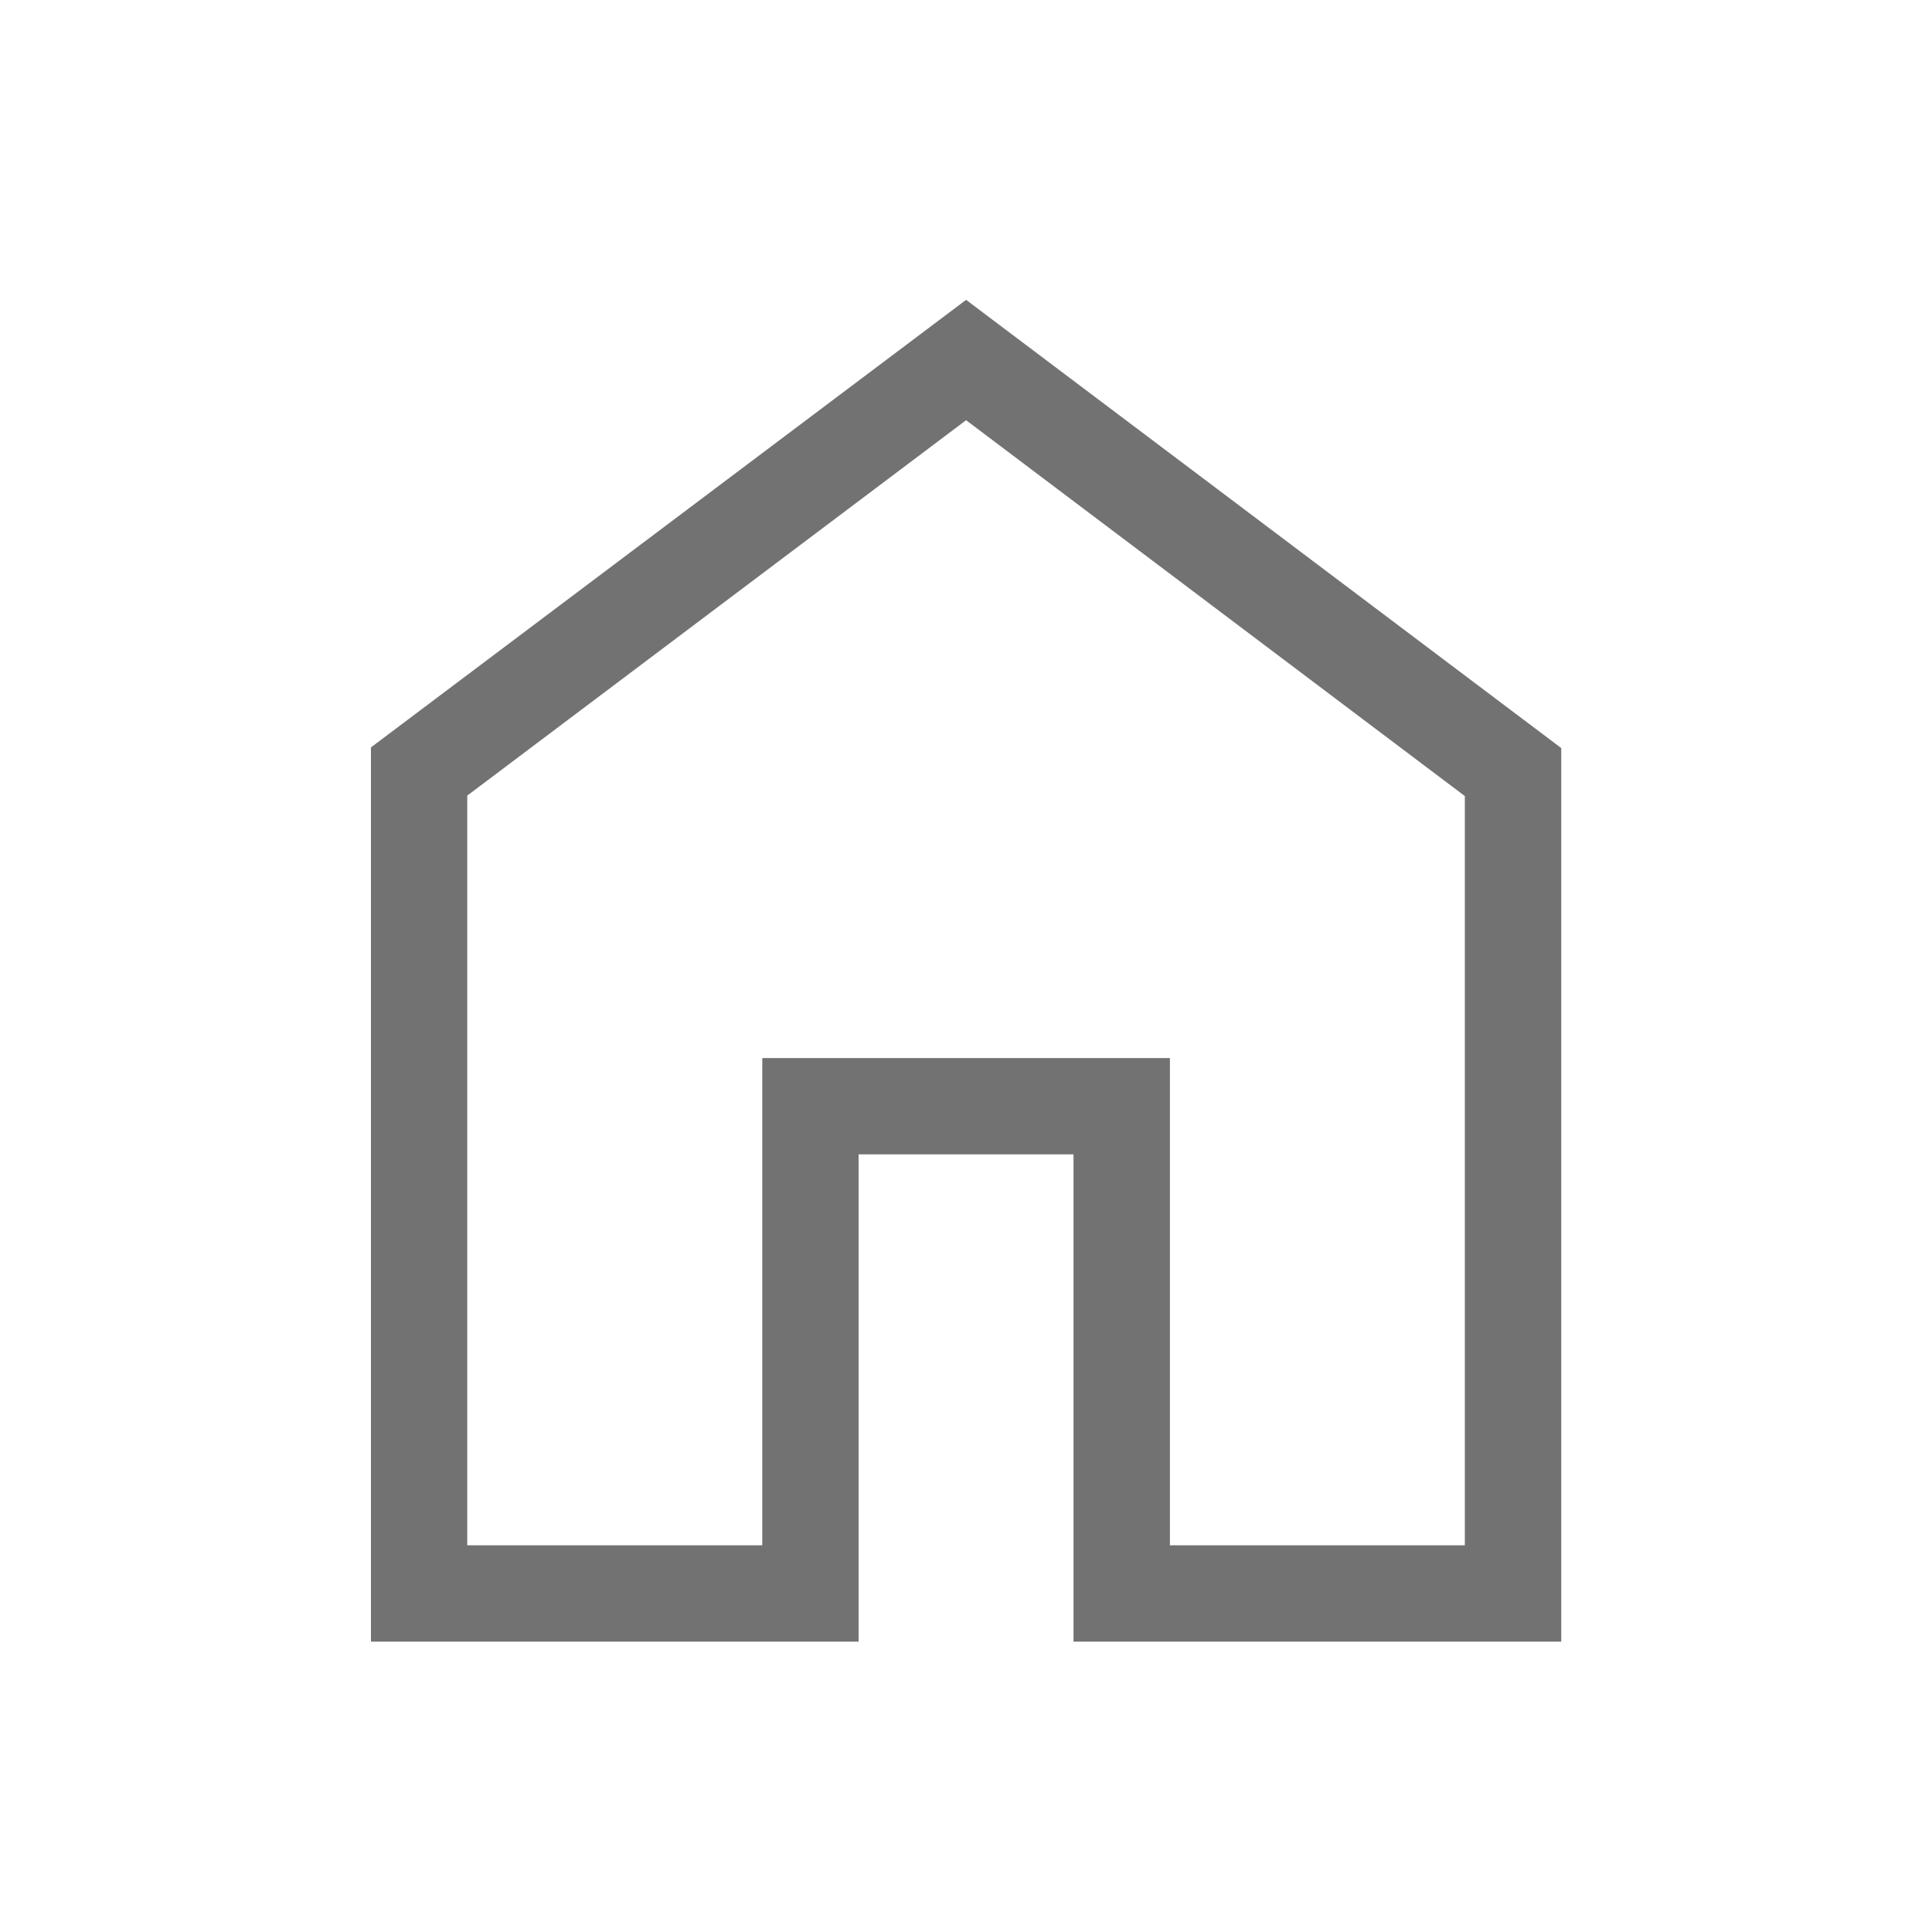 <svg xmlns="http://www.w3.org/2000/svg" width="20" height="20" viewBox="0 0 20 20" fill="none"><path d="M4.837 15.997H7.891V10.953H12.111V15.997H15.164V8.241L10.001 4.35L4.837 8.236V15.997ZM3.84 16.994V7.737L10.001 3.104L16.162 7.744V16.994H11.113V11.95H8.888V16.994H3.84Z" fill="#727272"></path></svg>